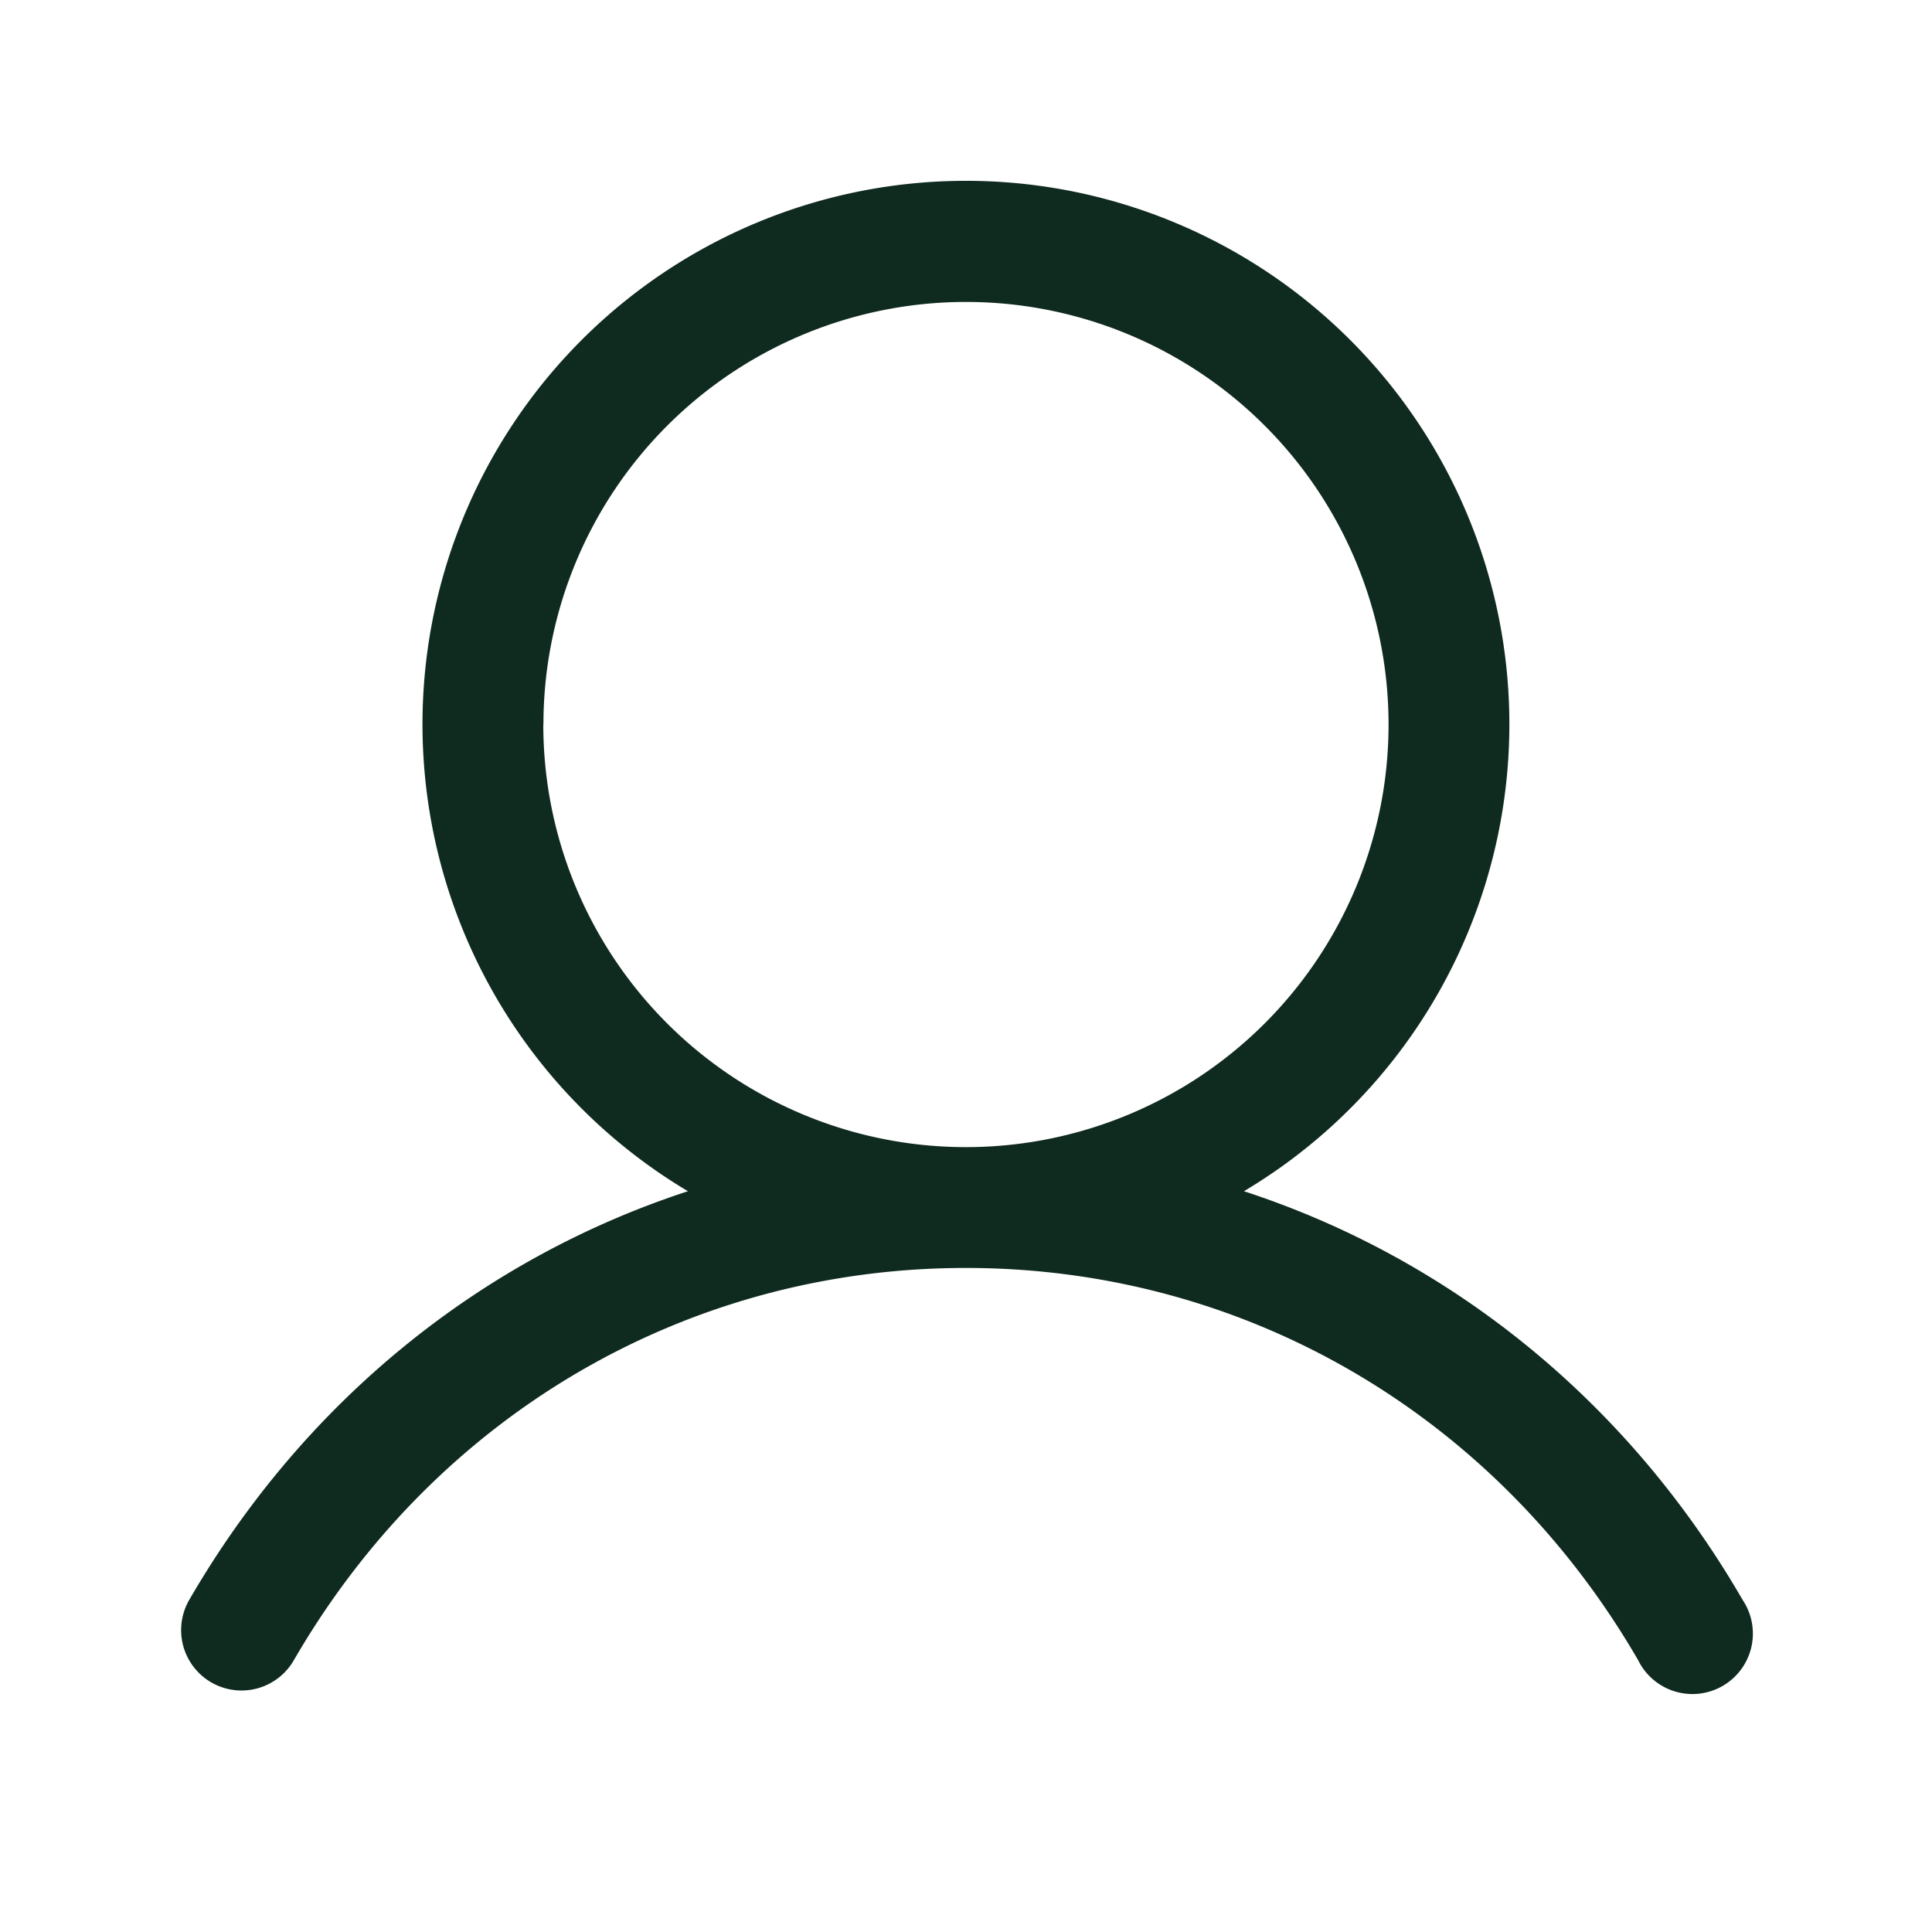 <svg xmlns="http://www.w3.org/2000/svg" width="14" height="14" fill="none"><path fill="#0F2A1F" d="M12.628 11.594c-.833-1.44-2.116-2.473-3.614-2.962a3.938 3.938 0 1 0-4.029 0c-1.497.489-2.78 1.521-3.614 2.962a.437.437 0 1 0 .758.437c1.03-1.78 2.851-2.843 4.87-2.843 2.02 0 3.841 1.063 4.872 2.843a.438.438 0 1 0 .757-.437ZM3.938 5.25a3.062 3.062 0 1 1 6.124 0 3.062 3.062 0 0 1-6.125 0Z"/></svg>